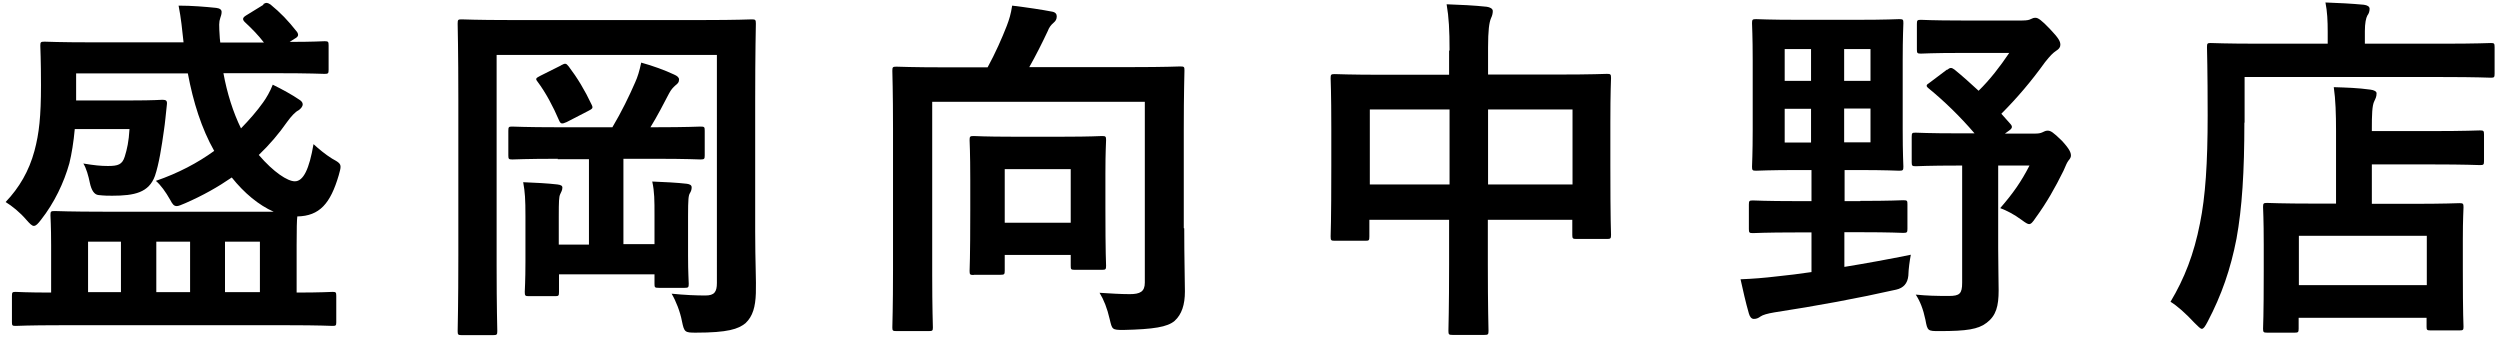 <?xml version="1.0" encoding="UTF-8"?>
<svg id="text" xmlns="http://www.w3.org/2000/svg" width="111" height="15" viewBox="0 0 111 15">
  <defs>
    <style>
      .cls-1 {
        stroke-width: 0px;
      }
    </style>
  </defs>
  <path class="cls-1" d="m11.69.18c.14-.08.19-.06.32.02.45.37.77.7,1.18,1.22.08.13.06.21-.11.3l-.22.14c1.06,0,1.47-.03,1.55-.03.16,0,.18.02.18.18v1.09c0,.16-.02.18-.18.18-.1,0-.62-.03-2.15-.03h-2.34c.16.88.43,1.74.78,2.45.37-.38.71-.77.98-1.15.14-.19.32-.5.43-.79.43.21.88.46,1.17.66.1.06.16.13.16.21,0,.11-.1.21-.19.27-.13.06-.32.26-.5.51-.37.53-.78,1.01-1.26,1.47.66.77,1.28,1.17,1.6,1.17.38,0,.64-.54.83-1.65.24.22.53.46.82.64.29.16.38.22.38.37,0,.08-.03.19-.08.37-.37,1.26-.85,1.81-1.84,1.83-.02.16-.03.53-.03,1.28v2.1c1.09,0,1.5-.03,1.6-.03.14,0,.16.02.16.18v1.17c0,.14-.02.16-.16.16-.1,0-.58-.03-1.99-.03H2.67c-1.41,0-1.89.03-1.98.03-.14,0-.16-.02-.16-.16v-1.17c0-.16.02-.18.16-.18.08,0,.5.03,1.58.03v-2.1c0-.86-.03-1.23-.03-1.34,0-.16.02-.18.19-.18.1,0,.66.03,2.23.03h7.49c-.66-.29-1.31-.83-1.86-1.52-.61.42-1.28.8-2.06,1.14-.19.08-.3.13-.38.13-.13,0-.19-.08-.29-.27-.21-.37-.42-.66-.64-.85.99-.34,1.86-.8,2.59-1.33-.56-.99-.93-2.16-1.17-3.44H3.38v1.2h2.45c1.01,0,1.3-.03,1.39-.03.16,0,.21.05.19.21-.05.45-.08.82-.13,1.14-.1.72-.22,1.5-.4,2.03-.27.74-.9.88-1.9.88-.18,0-.34,0-.61-.03q-.27-.03-.38-.54c-.06-.3-.16-.66-.29-.86.48.08.77.11,1.09.11.45,0,.64-.06.75-.42.1-.32.18-.67.21-1.22h-2.43c-.05.56-.14,1.12-.24,1.52-.24.86-.67,1.76-1.26,2.51-.14.18-.22.27-.32.27-.08,0-.18-.1-.32-.26-.3-.35-.64-.62-.93-.8.61-.64,1.04-1.38,1.28-2.27.21-.78.29-1.54.29-2.91,0-1.14-.03-1.67-.03-1.76,0-.16.02-.18.19-.18.1,0,.62.03,2.14.03h4.03c-.06-.56-.11-1.07-.22-1.63.59,0,1.18.05,1.67.1.16.02.24.08.24.18s-.03.18-.06.27c-.06.18-.06.29-.02.9l.02.19h1.94c-.26-.34-.54-.62-.85-.91-.11-.11-.11-.19.05-.29l.78-.48Zm-6.32,12.79v-2.24h-1.46v2.24h1.46Zm3.07,0v-2.24h-1.5v2.24h1.5Zm1.55-2.24v2.24h1.55v-2.24h-1.55Z"/>
  <path class="cls-1" d="m33.53,10.25c0,1.39.05,2.22.03,2.77-.02.59-.13,1.02-.46,1.33-.32.26-.78.42-2.21.42-.48,0-.51-.02-.61-.5-.08-.43-.27-.91-.46-1.23.59.06,1.1.08,1.5.08s.51-.16.51-.56V2.44h-9.78v9.35c0,1.87.03,2.82.03,2.91,0,.16-.02.18-.19.18h-1.39c-.16,0-.18-.02-.18-.18,0-.11.03-1.18.03-3.35v-6.92c0-2.18-.03-3.28-.03-3.38,0-.18.02-.19.18-.19.11,0,.64.03,2.14.03h8.6c1.5,0,2.03-.03,2.14-.03.16,0,.18.02.18.19,0,.1-.03,1.25-.03,3.42v5.76Zm-8.76-3.2c-1.42,0-1.92.03-2.02.03-.16,0-.18-.02-.18-.18v-1.09c0-.18.02-.19.18-.19.1,0,.59.03,2.02.03h2.42c.4-.67.75-1.39,1.01-1.99.11-.24.19-.5.27-.88.51.14,1.06.34,1.46.53.14.06.22.13.22.22,0,.13-.06.18-.16.26-.11.1-.19.18-.29.37-.21.4-.51.99-.82,1.49h.22c1.41,0,1.9-.03,2-.03.18,0,.19.02.19.19v1.09c0,.16-.02.18-.19.18-.1,0-.59-.03-2-.03h-1.42v3.79h1.38v-1.28c0-.67,0-1.04-.1-1.5.51.02,1.12.05,1.54.1.13.02.21.06.21.16s-.03.18-.08.26c-.06.1-.08.26-.08,1.02v1.75c0,.75.03,1.15.03,1.25,0,.16-.02.18-.18.18h-1.15c-.18,0-.19-.02-.19-.18v-.42h-4.24v.78c0,.18-.02.19-.19.19h-1.15c-.16,0-.18-.02-.18-.19,0-.1.03-.48.03-1.34v-2.03c0-.74-.02-1.06-.1-1.5.5.02,1.1.05,1.52.1.16.02.22.06.22.14,0,.11-.05.19-.1.3s-.06.3-.06.98v1.25h1.34v-3.79h-1.39Zm.14-4.15c.19-.1.22-.1.34.05.38.5.72,1.06,1.02,1.7.08.16.03.18-.18.29l-.93.48c-.22.1-.27.08-.34-.08-.26-.61-.59-1.23-.95-1.71-.11-.14-.08-.16.13-.27l.9-.45Z"/>
  <path class="cls-1" d="m52.58,10.14c0,1.39.03,2.24.03,2.8,0,.59-.14,1.02-.46,1.31-.32.27-.93.37-2.27.4-.51,0-.5-.02-.61-.48-.11-.48-.26-.86-.45-1.17.5.03.91.06,1.34.06.46,0,.67-.11.67-.51V4.52h-9.44v7.67c0,1.5.03,2.26.03,2.35,0,.14-.02.16-.18.16h-1.44c-.16,0-.18-.02-.18-.16,0-.11.03-.88.03-2.56v-6.26c0-1.68-.03-2.46-.03-2.58,0-.16.02-.18.18-.18.11,0,.66.03,2.18.03h1.87c.34-.62.64-1.3.85-1.84.11-.29.18-.51.24-.9.66.08,1.33.18,1.79.27.14.03.19.11.19.21,0,.13-.06.21-.13.27-.13.11-.21.22-.27.38-.24.51-.53,1.09-.82,1.6h4.54c1.52,0,2.07-.03,2.16-.03.18,0,.19.02.19.18,0,.1-.03.98-.03,2.66v4.34Zm-9.35,2.07c-.16,0-.18-.02-.18-.18,0-.11.03-.51.03-2.67v-1.38c0-1.23-.03-1.65-.03-1.76,0-.16.02-.18.18-.18.1,0,.5.03,1.7.03h2.29c1.22,0,1.6-.03,1.71-.03.16,0,.18.02.18.18,0,.1-.03.51-.03,1.49v1.5c0,2.11.03,2.5.03,2.59,0,.16-.02.18-.18.18h-1.2c-.18,0-.19-.02-.19-.18v-.48h-2.93v.7c0,.16-.02.18-.18.18h-1.2Zm1.38-2.32h2.93v-2.38h-2.93v2.38Z"/>
  <path class="cls-1" d="m64.36,2.24c0-.9-.03-1.47-.13-2.05.59.02,1.23.05,1.78.11.14.02.27.08.27.19s-.03.22-.08.32c-.08.19-.13.54-.13,1.3v1.2h3.1c1.54,0,2.07-.03,2.18-.03.16,0,.18.02.18.18,0,.1-.03.59-.03,1.99v1.86c0,2.56.03,3.03.03,3.12,0,.16-.02.18-.18.18h-1.36c-.16,0-.18-.02-.18-.18v-.67h-3.75v1.97c0,1.9.03,2.88.03,2.96,0,.16-.02.18-.18.18h-1.42c-.16,0-.18-.02-.18-.18,0-.1.03-1.04.03-2.93v-2h-3.54v.74c0,.18-.02.19-.18.19h-1.36c-.16,0-.18-.02-.18-.19,0-.1.03-.58.03-3.14v-1.65c0-1.63-.03-2.14-.03-2.24,0-.16.02-.18.18-.18.11,0,.64.03,2.18.03h2.9v-1.07Zm-3.54,5.95h3.54v-3.33h-3.54v3.33Zm5.25-3.33v3.33h3.75v-3.33h-3.75Z"/>
  <path class="cls-1" d="m82.59,8.92c1.36,0,1.81-.03,1.91-.03.18,0,.19.02.19.18v1.09c0,.16-.02.18-.19.18-.1,0-.54-.03-1.91-.03h-.7v1.54c.98-.16,1.97-.34,2.95-.54-.05.27-.1.61-.11.93q-.05.51-.54.62c-1.68.38-3.52.72-5.41,1.01-.3.05-.51.11-.61.18-.11.08-.19.11-.3.11s-.18-.1-.22-.24c-.14-.48-.27-1.07-.37-1.52.54-.02,1.04-.06,1.63-.13.48-.05.99-.11,1.52-.19v-1.76h-.7c-1.34,0-1.81.03-1.9.03-.16,0-.18-.02-.18-.18v-1.09c0-.16.02-.18.18-.18.1,0,.56.03,1.9.03h.7v-1.38h-.59c-1.31,0-1.76.03-1.87.03-.16,0-.18-.02-.18-.18,0-.11.03-.56.03-1.65v-3.07c0-1.07-.03-1.55-.03-1.65,0-.16.02-.18.18-.18.11,0,.56.03,1.87.03h2.62c1.31,0,1.76-.03,1.86-.03.18,0,.19.02.19.18,0,.1-.03.58-.03,1.65v3.07c0,1.09.03,1.55.03,1.65,0,.16-.02.18-.19.18-.1,0-.54-.03-1.86-.03h-.56v1.38h.7Zm-2.18-5.33v-1.41h-1.17v1.41h1.17Zm0,2.74v-1.5h-1.17v1.5h1.17Zm1.47-4.15v1.41h1.17v-1.41h-1.17Zm1.17,2.64h-1.17v1.5h1.17v-1.5Zm3.39-1.71c.16-.13.21-.11.34-.02.37.3.72.62,1.07.94.51-.5.94-1.06,1.36-1.68h-2.14c-1.28,0-1.68.03-1.78.03-.16,0-.18-.02-.18-.18v-1.14c0-.16.02-.18.18-.18.1,0,.5.03,1.78.03h2.72c.22,0,.32-.03.37-.06.1-.05.14-.06.22-.06.11,0,.26.1.64.5.38.4.46.54.46.7,0,.1-.06.19-.18.26-.16.11-.26.21-.5.51-.61.85-1.25,1.6-1.94,2.29.13.14.26.3.4.45.1.11.1.19-.06.3l-.18.13h1.36c.14,0,.22-.02.29-.05.08-.03.14-.08.24-.08.14,0,.24.06.64.45.35.38.4.53.4.66,0,.06-.03.13-.11.22-.06.08-.11.19-.22.45-.38.77-.75,1.42-1.23,2.08-.14.21-.21.29-.3.29-.06,0-.16-.06-.32-.18-.35-.26-.69-.43-.96-.53.58-.67.93-1.17,1.3-1.89h-1.39v3.67c0,.74.02,1.42.02,1.87,0,.7-.11,1.12-.53,1.44-.38.29-.88.37-2.1.37-.51,0-.53,0-.62-.5-.1-.48-.24-.83-.43-1.12.51.05.88.06,1.47.06.48,0,.59-.1.59-.59v-5.2h-.14c-1.38,0-1.82.03-1.92.03-.16,0-.18-.02-.18-.18v-1.12c0-.18.02-.19.18-.19.1,0,.54.03,1.92.03h.69c-.66-.77-1.38-1.46-2.03-1.99-.14-.11-.13-.16.05-.27l.77-.58Z"/>
  <path class="cls-1" d="m99.65,5.45c0,2.16-.1,3.78-.35,5.15-.26,1.34-.66,2.5-1.28,3.68-.11.21-.18.32-.26.32-.06,0-.16-.1-.32-.26-.37-.4-.78-.77-1.07-.94.62-1.04,1.04-2.11,1.31-3.49.24-1.18.34-2.66.34-4.79,0-2.02-.03-2.93-.03-3.03,0-.16.02-.18.16-.18.1,0,.64.03,2.16.03h3.04v-.53c0-.48-.02-.9-.1-1.3.59.02,1.15.05,1.7.1.16.02.26.08.26.18,0,.11-.03.21-.1.3-.06.11-.11.34-.11.69v.56h3.46c1.52,0,2.03-.03,2.14-.03.14,0,.16.02.16.18v1.18c0,.16-.02.18-.16.18-.11,0-.62-.03-2.14-.03h-8.8v2.02Zm1.01,9.32c-.16,0-.18-.02-.18-.18,0-.1.03-.48.03-2.56v-1.17c0-1.15-.03-1.55-.03-1.67,0-.16.02-.18.18-.18.1,0,.62.03,2.13.03h.93v-3.23c0-.75-.02-1.38-.1-1.94.59.02,1.04.03,1.63.11.16.02.27.08.27.16,0,.16-.05.24-.1.35-.1.19-.11.62-.11,1.23v.1h2.67c1.5,0,2.03-.03,2.13-.03.16,0,.18.02.18.18v1.18c0,.16-.02.18-.18.18-.1,0-.62-.03-2.13-.03h-2.67v1.75h1.75c1.52,0,2.05-.03,2.14-.03.16,0,.18.02.18.18,0,.1-.03.51-.03,1.44v1.33c0,2.05.03,2.45.03,2.54,0,.14-.02.16-.18.16h-1.28c-.16,0-.18-.02-.18-.16v-.4h-5.68v.48c0,.16-.02.18-.18.18h-1.23Zm1.41-2.11h5.68v-2.19h-5.68v2.19Z"/>
</svg>